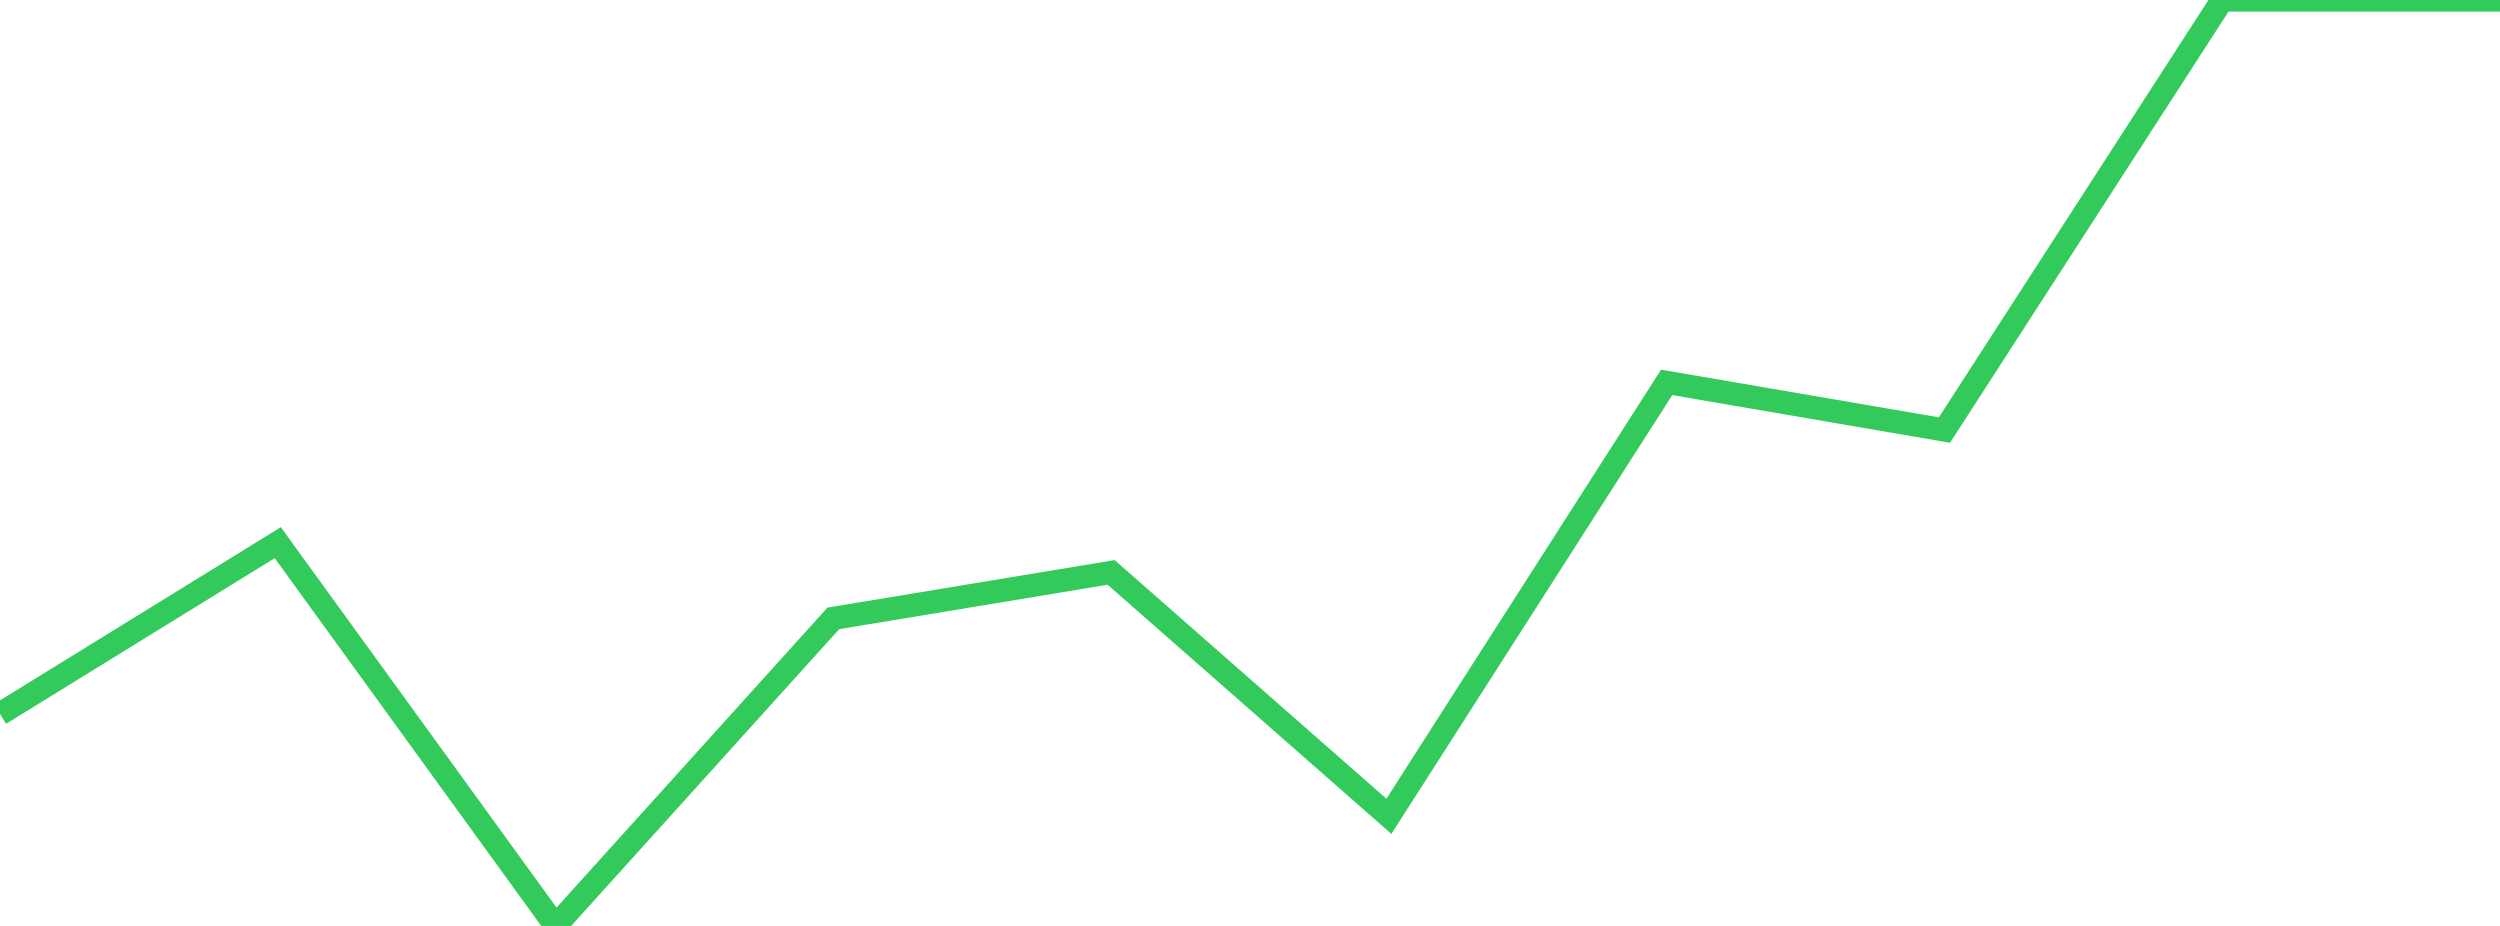 <?xml version="1.0" standalone="no"?>
<!DOCTYPE svg PUBLIC "-//W3C//DTD SVG 1.1//EN" "http://www.w3.org/Graphics/SVG/1.1/DTD/svg11.dtd">

<svg width="135" height="50" viewBox="0 0 135 50" preserveAspectRatio="none" 
  xmlns="http://www.w3.org/2000/svg"
  xmlns:xlink="http://www.w3.org/1999/xlink">


<polyline points="0.0, 38.554 15.0, 29.304 30.0, 50.0 45.0, 33.392 60.0, 30.91 75.0, 44.081 90.0, 20.649 105.0, 23.223 120.0, 0.0 135.0, 0.0" fill="none" stroke="#32ca5b" stroke-width="1.25"/>

</svg>